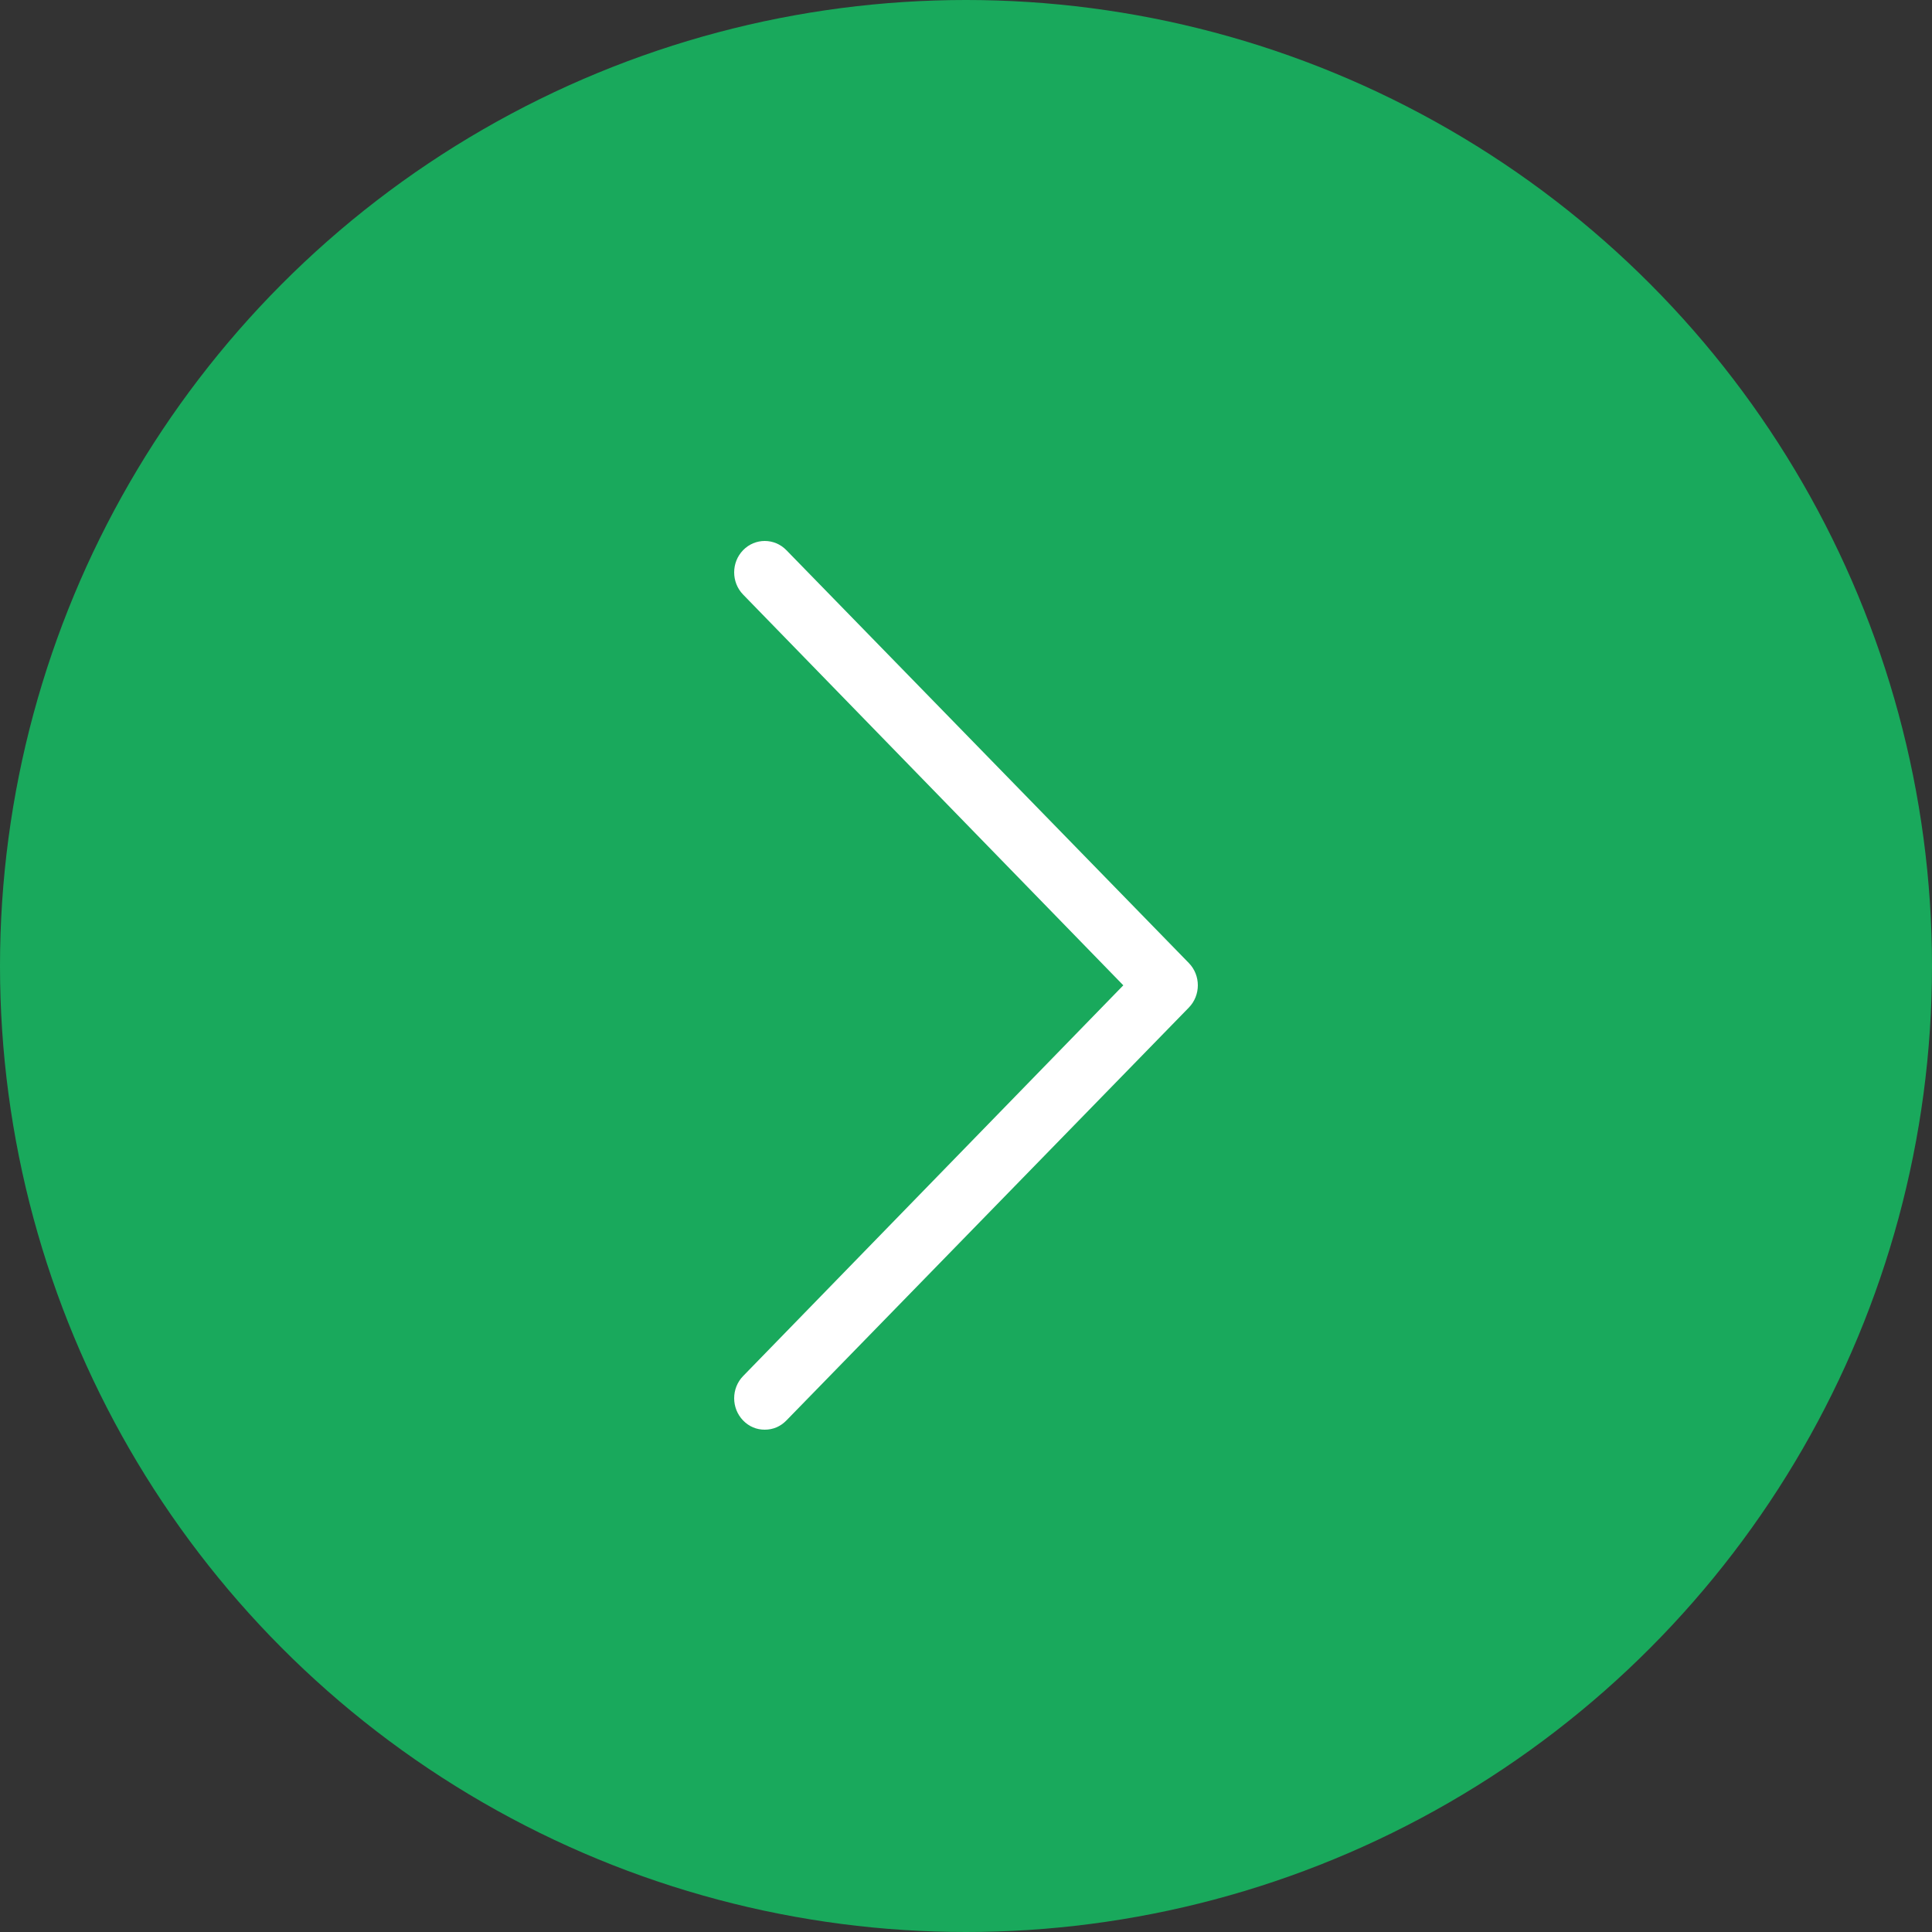 <svg width="50" height="50" viewBox="0 0 50 50" fill="none" xmlns="http://www.w3.org/2000/svg">
<rect x="0" y="0" width="50" height="50" fill="#333333" stroke="none"/>
<circle cx="25" cy="25" r="25" transform="matrix(-1 0 0 1 50 0)" fill="#19A95C"/>
<path d="M20.351 36.762C20.197 36.92 20.004 37 19.791 37C19.579 37 19.386 36.92 19.232 36.762C18.923 36.444 18.923 35.929 19.232 35.612L29.071 25.5L19.232 15.388C18.923 15.071 18.923 14.555 19.232 14.238C19.541 13.921 20.042 13.921 20.351 14.238L30.768 24.924C31.077 25.242 31.077 25.757 30.768 26.075L20.351 36.762Z" fill="white"/>
</svg>

